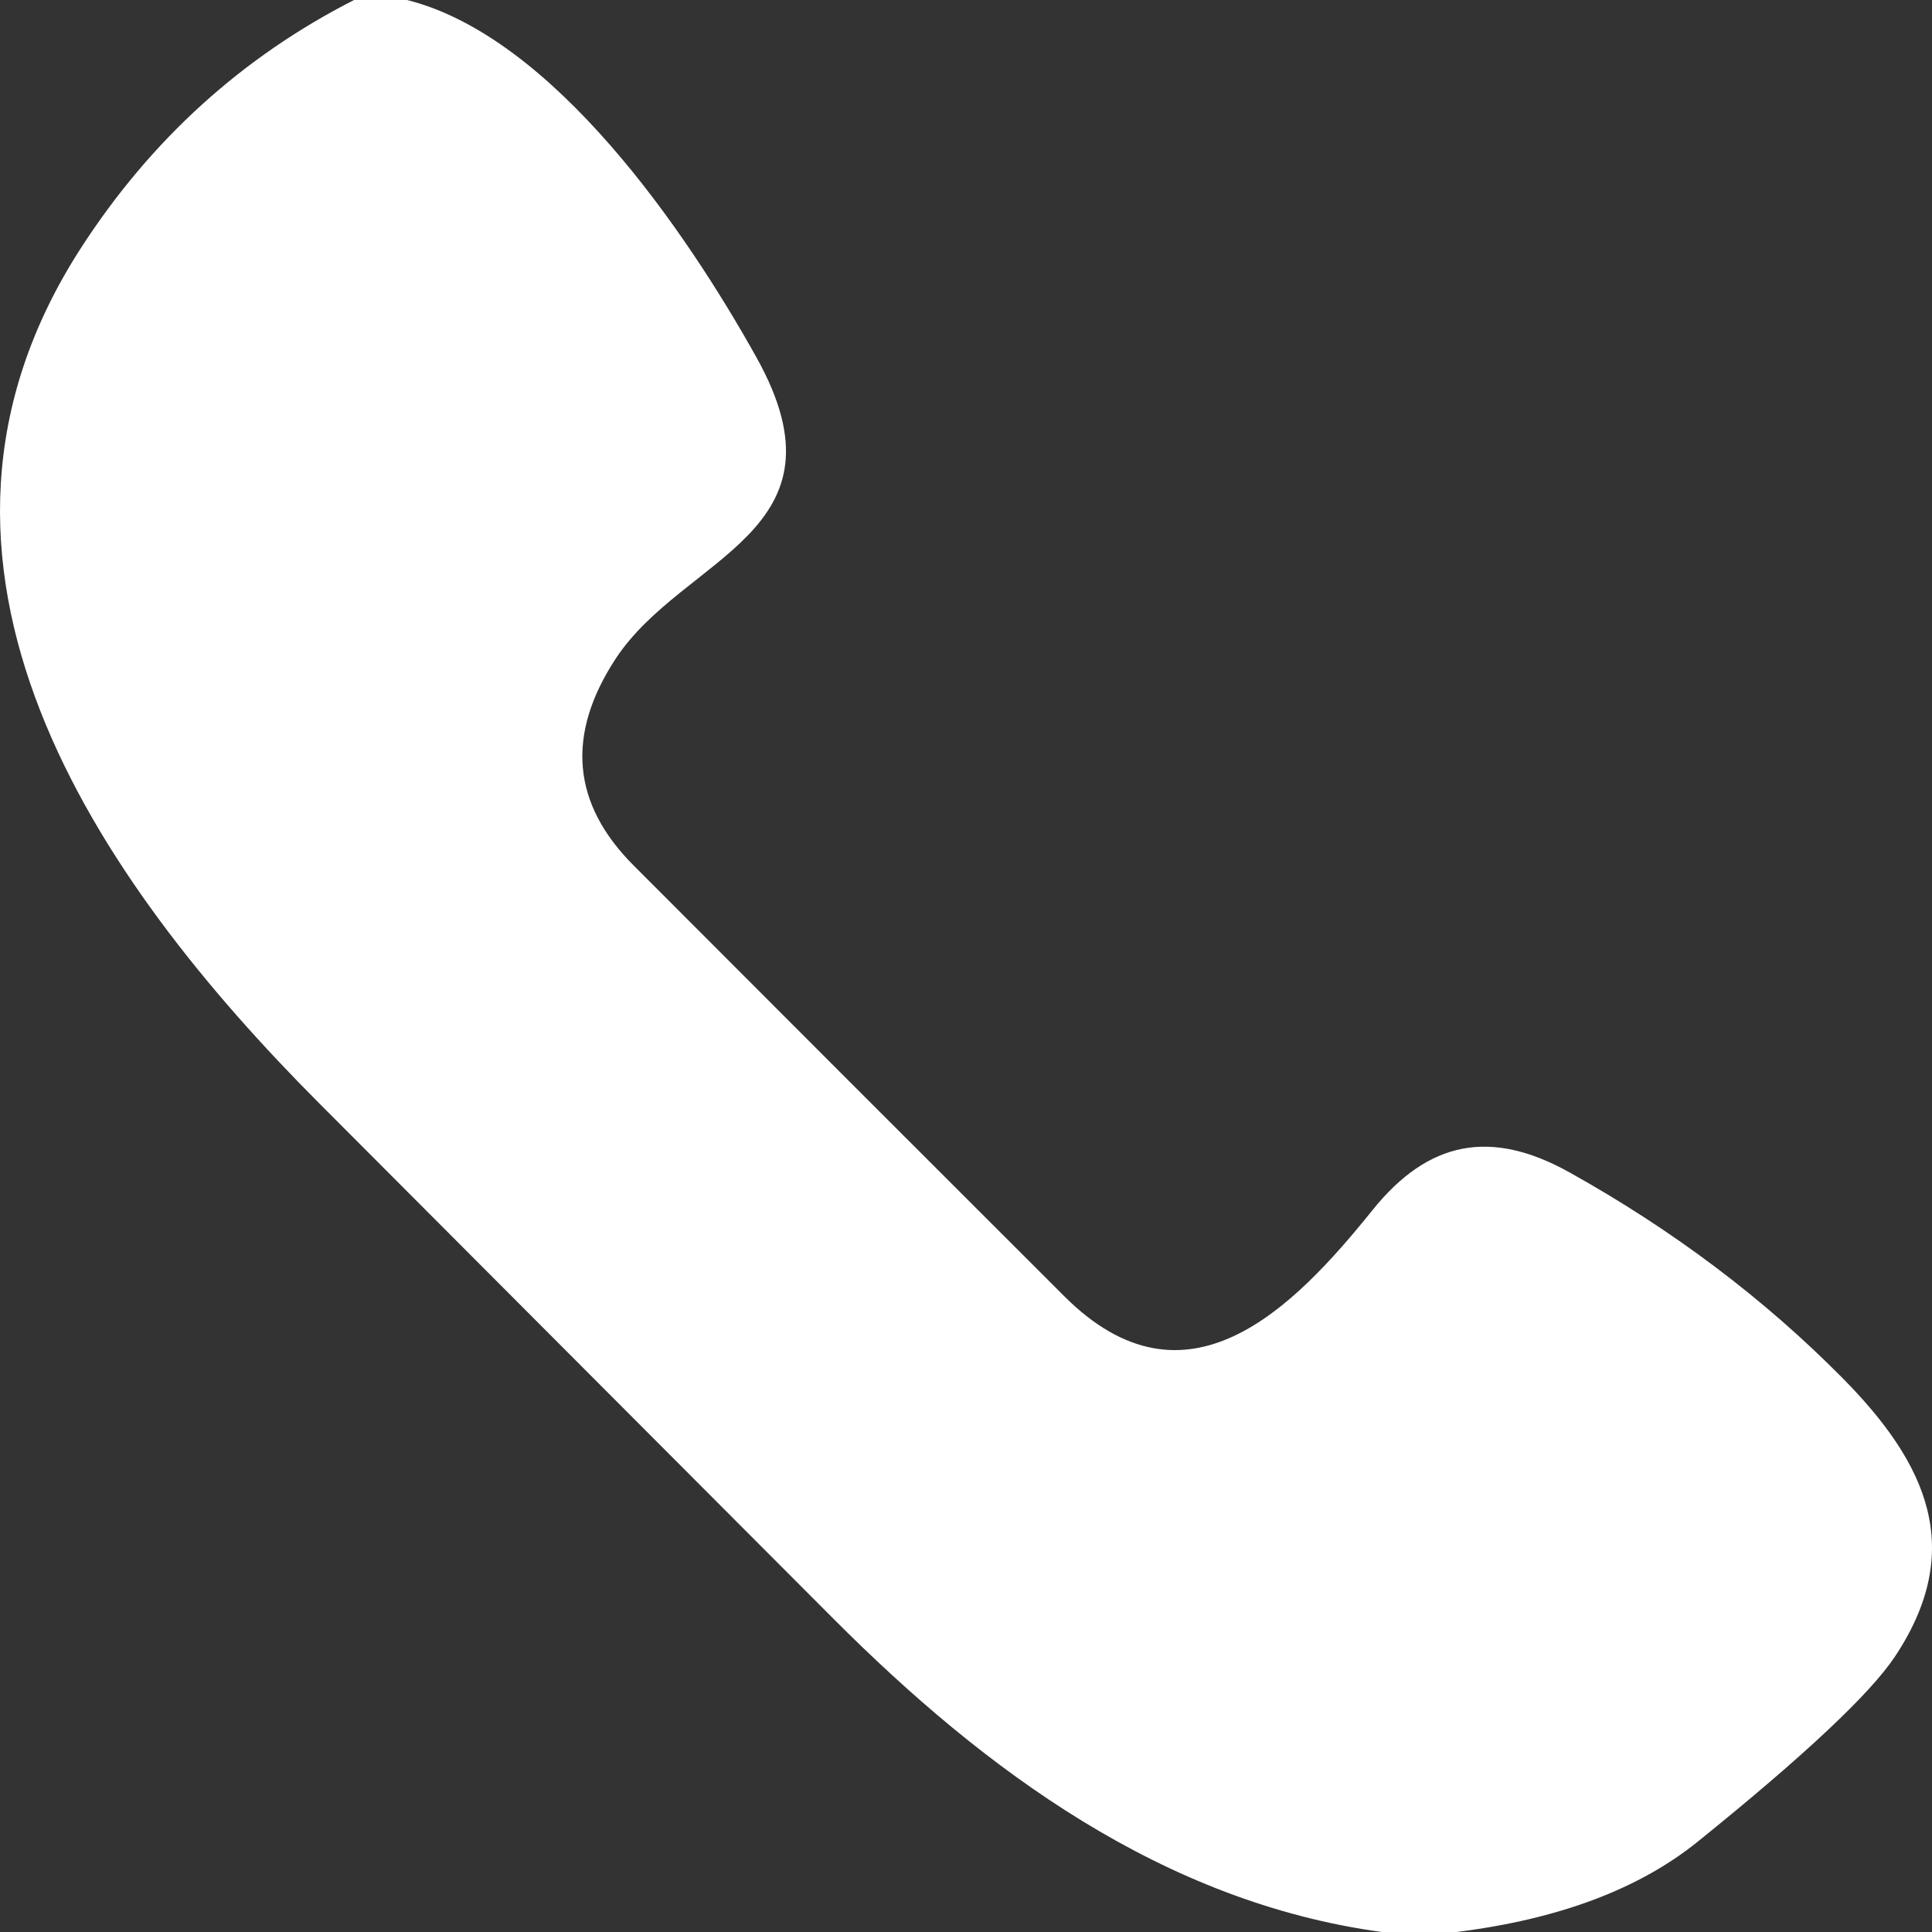 <svg width="32" height="32" viewBox="0 0 32 32" fill="none" xmlns="http://www.w3.org/2000/svg">
    <rect x="0" y="0" width="32" height="32" fill="#333333" stroke="none"/>
    <path d="M5.864 0H6.741C9.166 0.608 11.367 3.835 12.529 5.919C14.149 8.823 11.323 9.197 10.196 10.912C9.373 12.171 9.472 13.312 10.495 14.335C12.868 16.713 15.245 19.09 17.625 21.467C19.645 23.489 21.419 21.677 22.734 20.042C23.662 18.888 24.698 18.695 25.995 19.418C27.712 20.375 29.219 21.511 30.518 22.825C31.928 24.25 32.56 25.67 31.387 27.437C30.976 28.055 29.887 29.078 28.118 30.505C27.142 31.292 25.811 31.79 24.125 32H22.887C19.274 31.508 16.317 29.33 13.809 26.816C10.968 23.967 8.126 21.118 5.283 18.27C1.608 14.585 -2.046 9.339 1.347 4.098C2.504 2.311 4.01 0.945 5.864 0Z" fill="white"/>
    </svg>
    